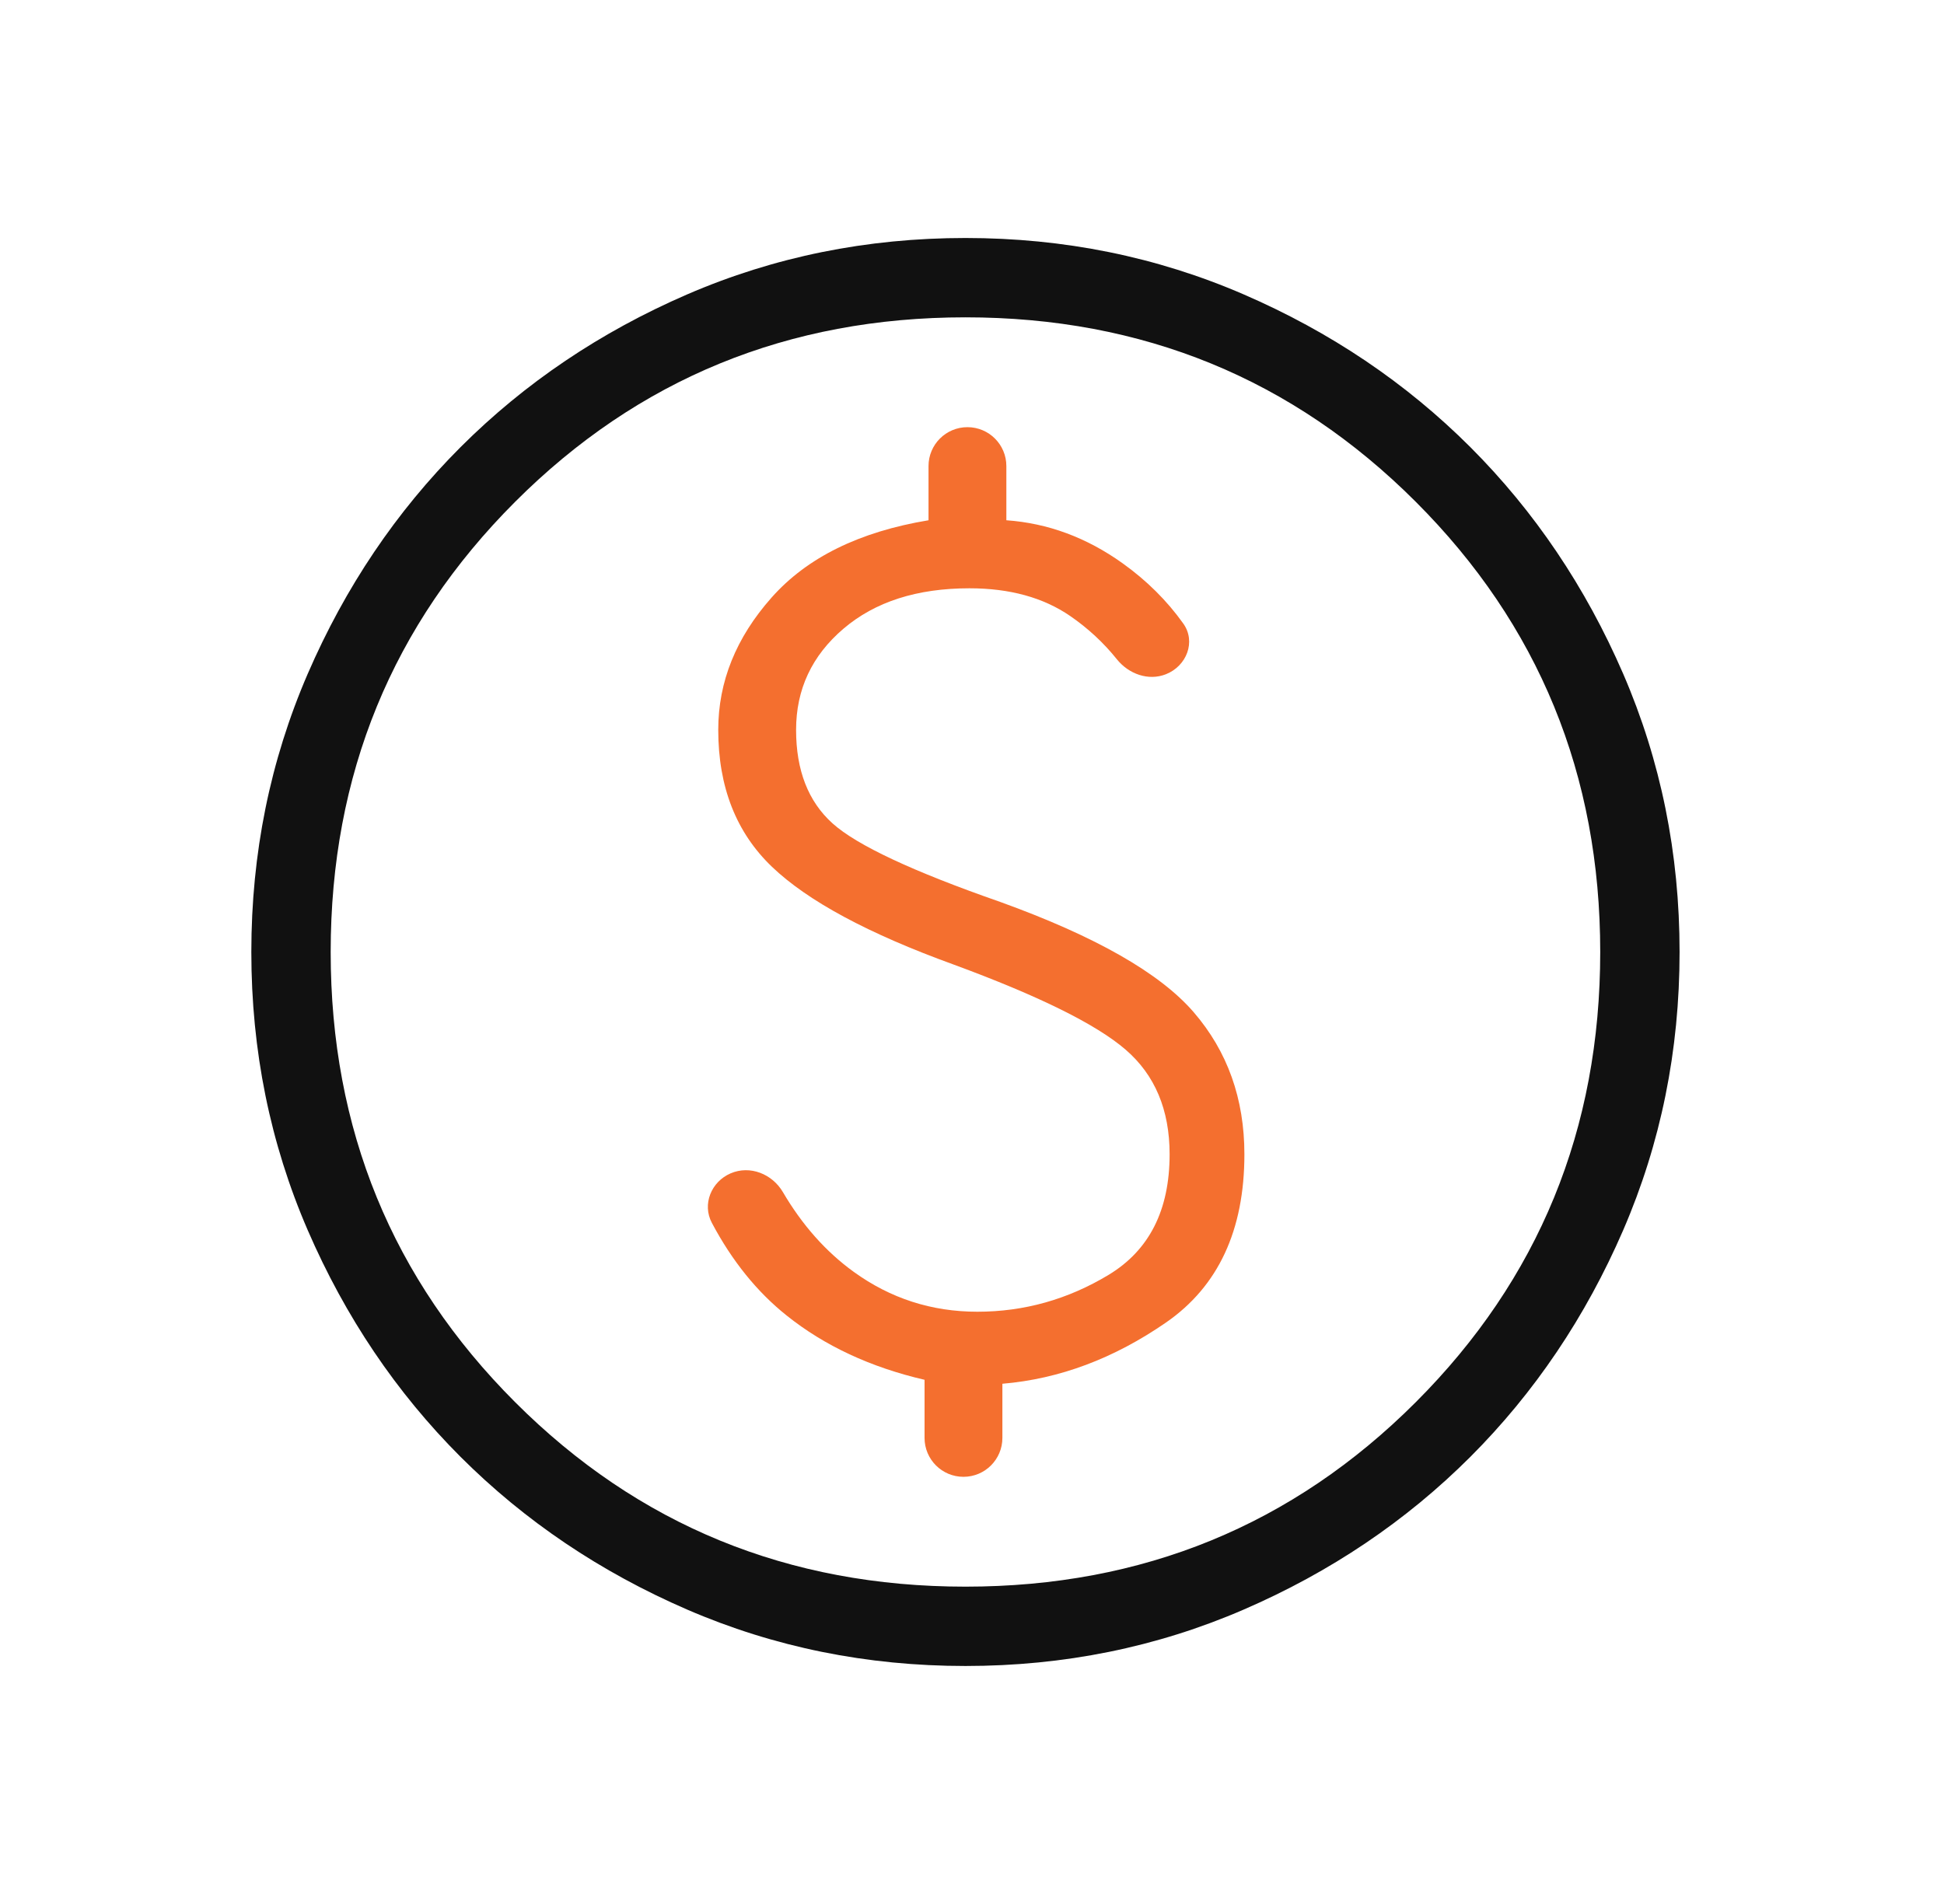 <svg xmlns="http://www.w3.org/2000/svg" width="49" height="48" viewBox="0 0 49 48" fill="none"><path d="M24.335 42C21.85 42 19.513 41.526 17.323 40.579C15.134 39.631 13.229 38.347 11.608 36.727C9.988 35.106 8.704 33.201 7.756 31.012C6.809 28.822 6.335 26.485 6.335 24C6.335 21.515 6.809 19.178 7.756 16.988C8.704 14.799 9.988 12.894 11.608 11.273C13.229 9.653 15.134 8.369 17.323 7.421C19.513 6.474 21.85 6 24.335 6C26.82 6 29.157 6.474 31.346 7.421C33.536 8.369 35.441 9.653 37.062 11.273C38.682 12.894 39.966 14.799 40.914 16.988C41.861 19.178 42.335 21.515 42.335 24C42.335 26.485 41.861 28.822 40.914 31.012C39.966 33.201 38.682 35.106 37.062 36.727C35.441 38.347 33.536 39.631 31.346 40.579C29.157 41.526 26.82 42 24.335 42ZM24.335 40C28.802 40 32.585 38.45 35.685 35.35C38.785 32.25 40.335 28.467 40.335 24C40.335 19.533 38.785 15.75 35.685 12.65C32.585 9.55 28.802 8 24.335 8C19.868 8 16.085 9.55 12.985 12.65C9.885 15.75 8.335 19.533 8.335 24C8.335 28.467 9.885 32.25 12.985 35.35C16.085 38.45 19.868 40 24.335 40Z" fill="#111111"></path><path d="M25.266 36.25C25.266 36.792 24.827 37.231 24.285 37.231C23.743 37.231 23.304 36.792 23.304 36.25V34.785C21.943 34.469 20.783 33.929 19.826 33.163C19.081 32.568 18.453 31.79 17.943 30.829C17.694 30.359 17.927 29.792 18.415 29.581C18.904 29.37 19.465 29.595 19.734 30.054C20.222 30.886 20.817 31.556 21.518 32.063C22.445 32.734 23.484 33.069 24.635 33.069C25.812 33.069 26.914 32.76 27.941 32.141C28.968 31.521 29.481 30.508 29.481 29.1C29.481 27.979 29.111 27.1 28.372 26.462C27.632 25.823 26.186 25.108 24.035 24.316C21.889 23.538 20.364 22.718 19.46 21.854C18.556 20.99 18.104 19.838 18.104 18.4C18.104 17.187 18.552 16.076 19.447 15.066C20.342 14.055 21.661 13.405 23.404 13.116V11.75C23.404 11.208 23.843 10.769 24.385 10.769C24.927 10.769 25.366 11.208 25.366 11.75V13.116C26.412 13.19 27.388 13.551 28.295 14.2C28.904 14.636 29.414 15.142 29.825 15.719C30.152 16.177 29.91 16.792 29.387 16.998C28.945 17.172 28.45 16.992 28.152 16.621C27.816 16.202 27.423 15.838 26.974 15.529C26.297 15.064 25.45 14.831 24.435 14.831C23.114 14.831 22.056 15.171 21.26 15.85C20.464 16.529 20.066 17.379 20.066 18.4C20.066 19.421 20.372 20.206 20.985 20.758C21.598 21.309 23.007 21.969 25.212 22.738C27.612 23.605 29.238 24.532 30.089 25.519C30.94 26.506 31.366 27.7 31.366 29.1C31.366 31.015 30.708 32.428 29.393 33.339C28.077 34.249 26.702 34.764 25.266 34.885V36.25Z" fill="#F46F2F"></path></svg>